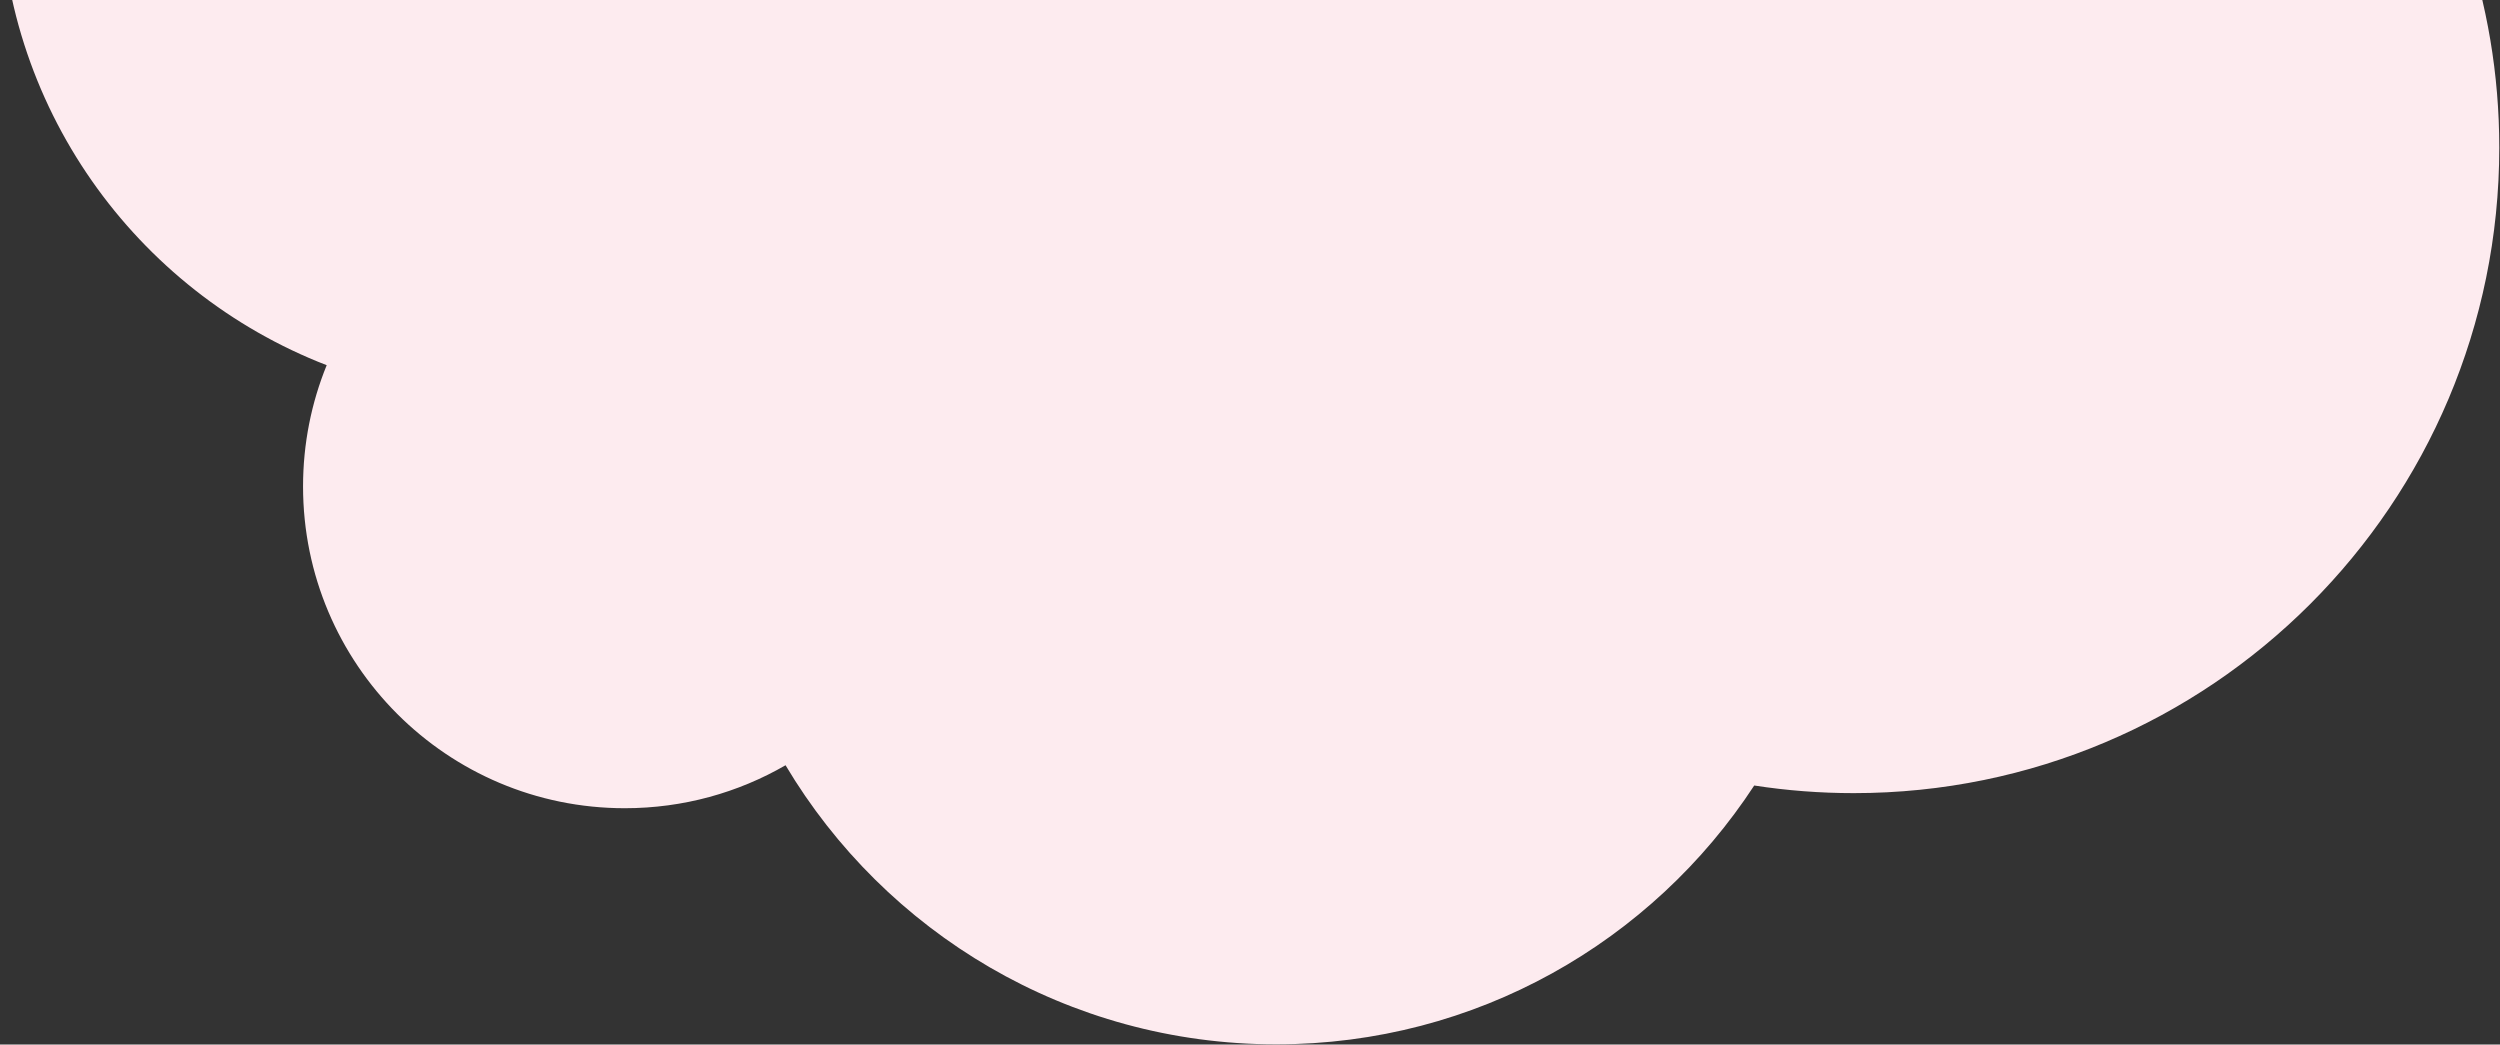 <?xml version="1.0" encoding="UTF-8"?> <svg xmlns="http://www.w3.org/2000/svg" width="1685" height="704" viewBox="0 0 1685 704" fill="none"><rect x="0" y="0" width="1685" height="704" fill="#333333" stroke="none"/><g clip-path="url(#clip0_1469_3382)"><path d="M0 -75.203C0 -200.587 66.998 -310.322 167.146 -370.564C161.522 -397.174 158.565 -424.766 158.565 -453.05C158.565 -672.28 336.286 -850 555.516 -850C682.408 -850 795.392 -790.46 868.059 -697.793C919.947 -730.289 981.298 -749.076 1047.04 -749.076C1233.53 -749.076 1384.71 -597.895 1384.71 -411.404C1384.71 -379.066 1380.16 -347.79 1371.67 -318.18C1552.45 -265.357 1684.51 -98.356 1684.51 99.49C1684.51 339.779 1489.72 534.571 1249.43 534.571C1226.62 534.571 1204.22 532.815 1182.35 529.432C1113.68 634.473 995.032 703.881 860.169 703.881C719.544 703.881 596.547 628.416 529.459 515.776C497.581 534.197 460.58 544.74 421.115 544.74C301.348 544.74 204.256 447.65 204.256 327.882C204.256 298.964 209.916 271.369 220.189 246.143C91.362 196.298 0 71.216 0 -75.203Z" fill="#FDEBEF"></path></g><defs><clipPath id="clip0_1469_3382"><rect width="1685" height="704" fill="white"></rect></clipPath></defs></svg> 